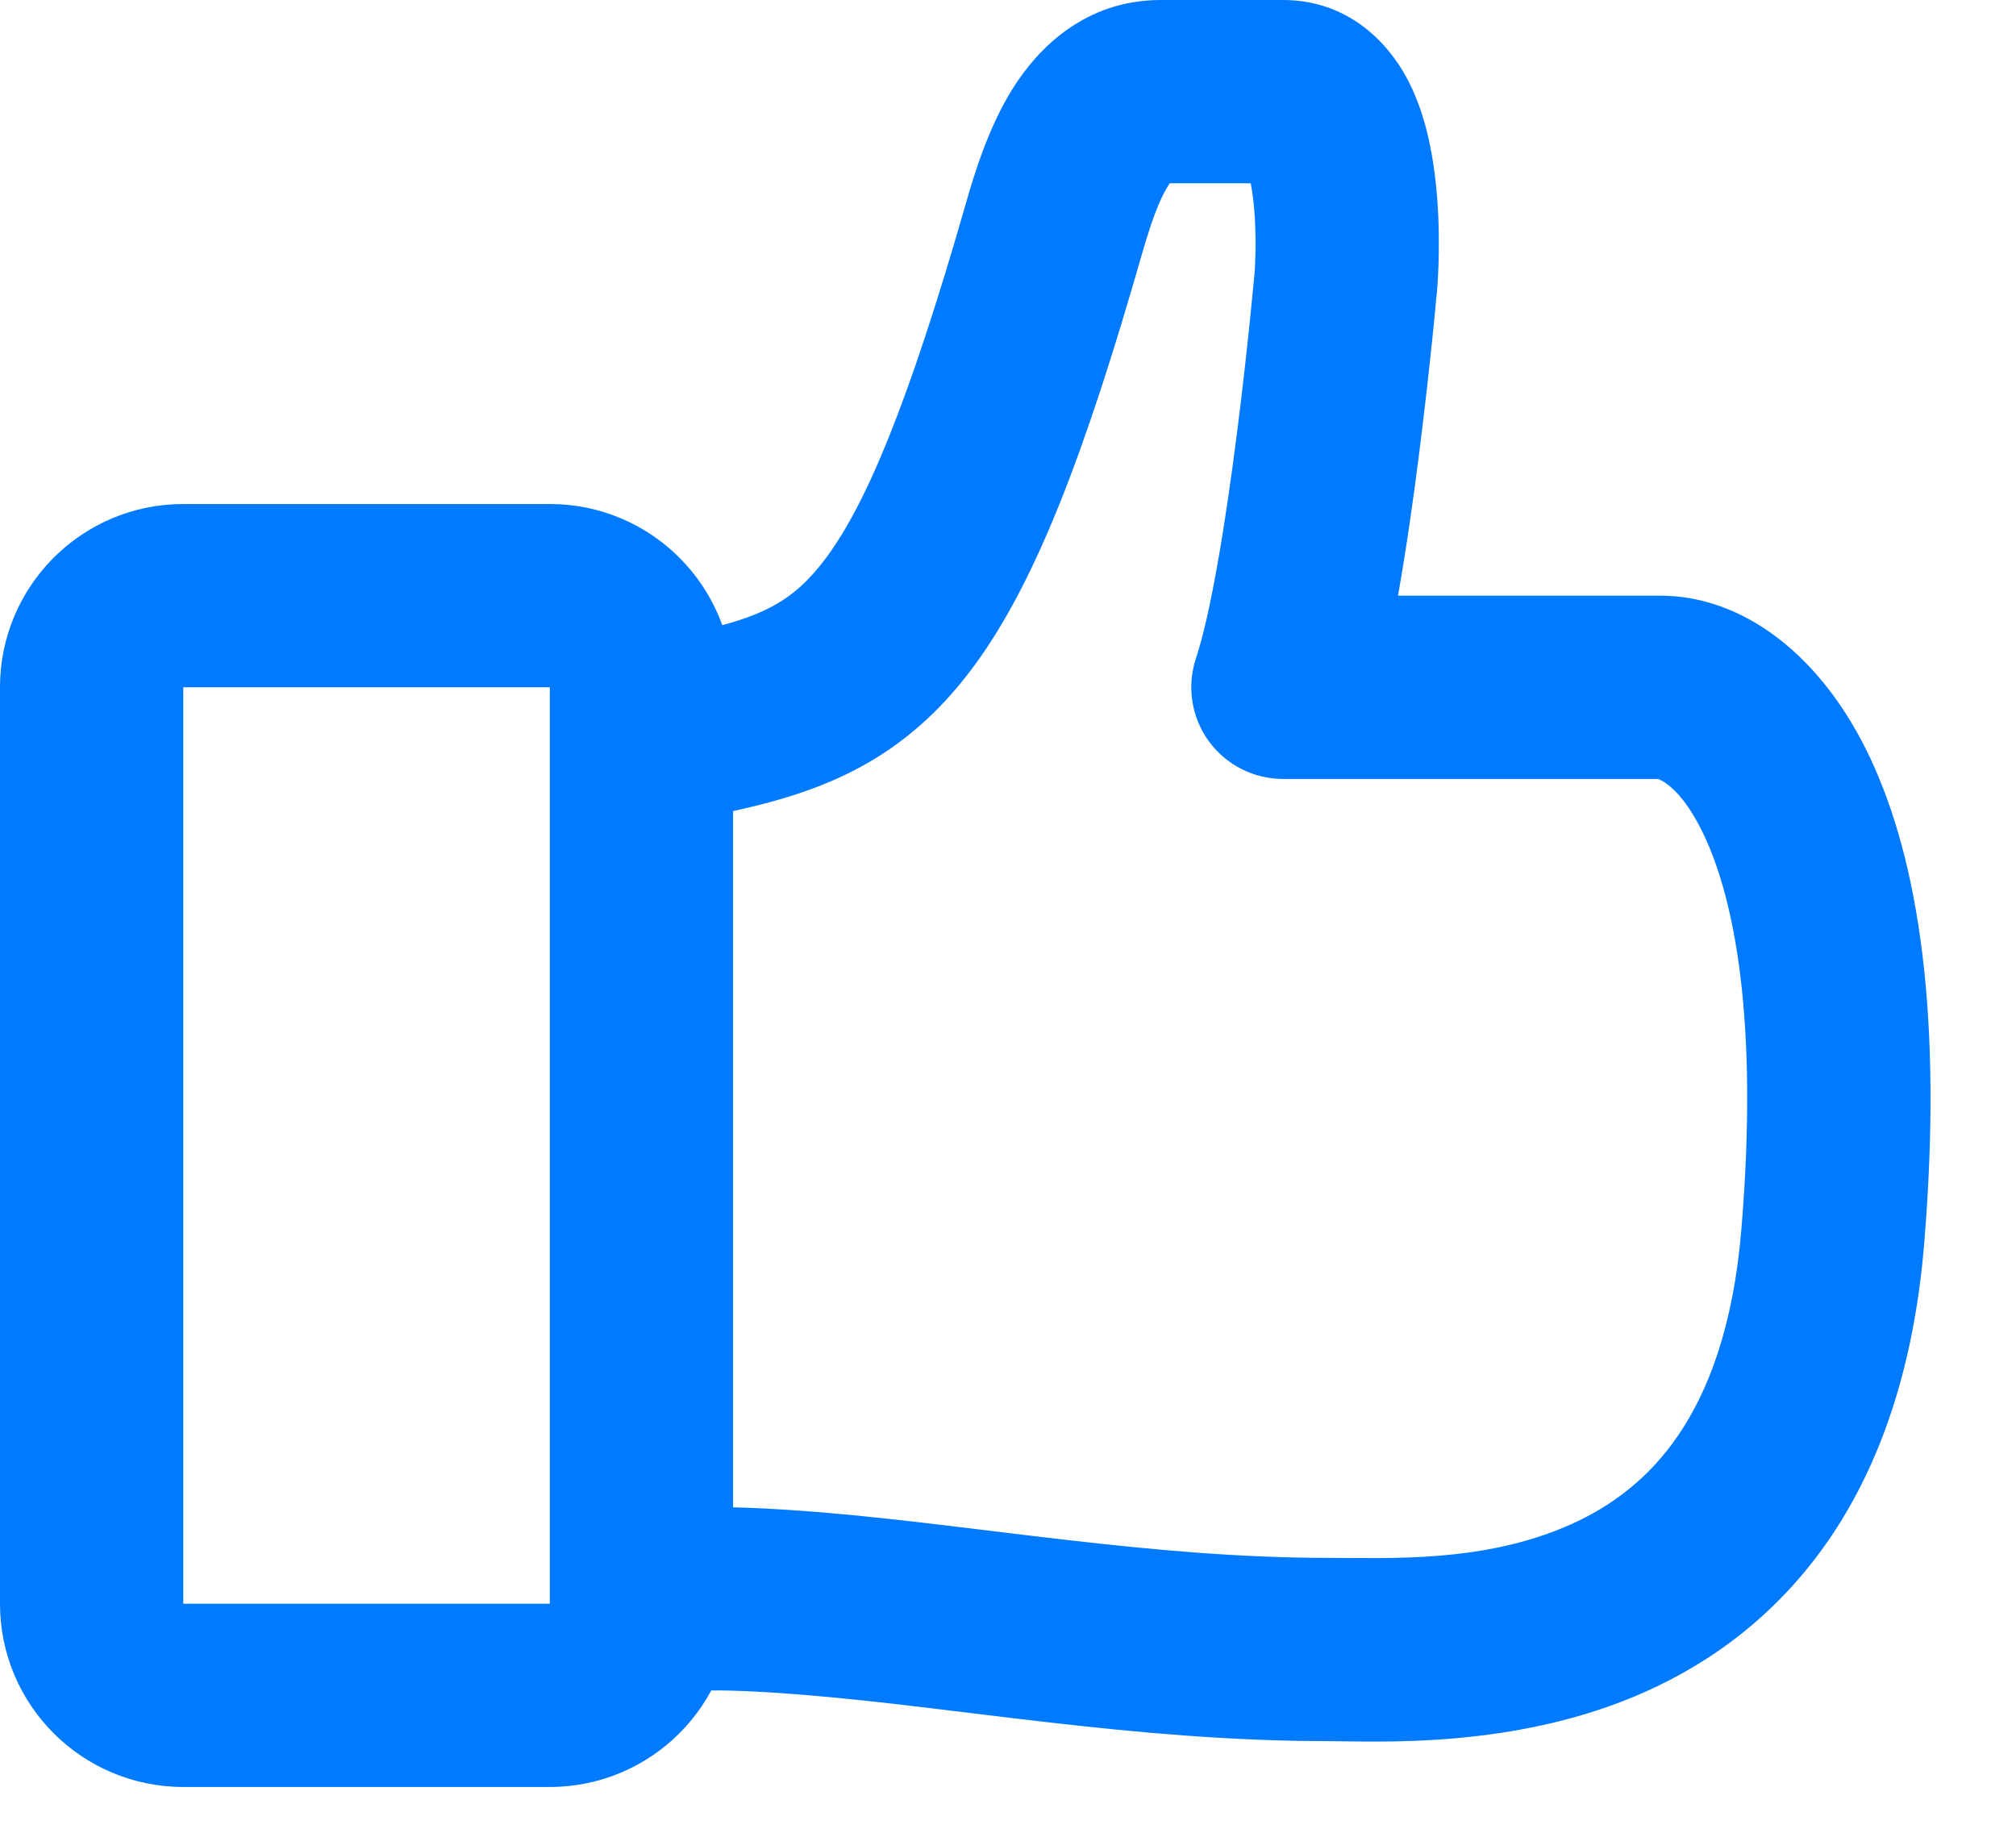 <?xml version="1.0" encoding="UTF-8"?> <svg xmlns="http://www.w3.org/2000/svg" width="22" height="20" viewBox="0 0 22 20" fill="none"> <path d="M7.782 7.875V8.875C7.853 8.875 7.925 8.867 7.995 8.852L7.782 7.875ZM11.5 2.5L10.539 2.225V2.225L11.5 2.5ZM14.688 3.055L15.684 3.143L15.685 3.136L14.688 3.055ZM14 7.5L13.051 7.184C12.95 7.489 13.001 7.824 13.189 8.085C13.377 8.345 13.679 8.5 14 8.5V7.5ZM20 13.5L20.997 13.583L20 13.5ZM8.879 17.5L8.961 16.503H8.961L8.879 17.5ZM6.985 8.875H7.782V6.875H6.985V8.875ZM12.461 2.775C12.557 2.442 12.645 2.191 12.745 2.031C12.79 1.959 12.812 1.949 12.795 1.961C12.765 1.982 12.715 2 12.669 2V0C11.836 0 11.322 0.533 11.048 0.972C10.784 1.396 10.633 1.896 10.539 2.225L12.461 2.775ZM12.669 2H14V0H12.669V2ZM14 2C13.891 2 13.778 1.963 13.688 1.897C13.611 1.842 13.586 1.791 13.59 1.798C13.606 1.828 13.646 1.939 13.673 2.153C13.698 2.348 13.703 2.555 13.701 2.721C13.7 2.802 13.697 2.869 13.695 2.914C13.694 2.937 13.693 2.953 13.692 2.963C13.692 2.969 13.691 2.972 13.691 2.974C13.691 2.974 13.691 2.975 13.691 2.975C13.691 2.975 13.691 2.974 13.691 2.974C13.691 2.974 13.691 2.974 13.691 2.974C13.691 2.973 13.691 2.973 13.691 2.973C13.691 2.973 13.691 2.973 14.688 3.055C15.685 3.136 15.685 3.136 15.685 3.136C15.685 3.136 15.685 3.136 15.685 3.135C15.685 3.135 15.685 3.135 15.685 3.134C15.685 3.134 15.685 3.133 15.685 3.132C15.685 3.129 15.685 3.127 15.686 3.124C15.686 3.118 15.687 3.109 15.687 3.099C15.689 3.08 15.691 3.052 15.692 3.018C15.696 2.951 15.7 2.858 15.701 2.746C15.704 2.527 15.698 2.221 15.657 1.902C15.619 1.602 15.541 1.199 15.348 0.844C15.141 0.463 14.711 0 14 0V2ZM14 8.5H18.115V6.5H14V8.5ZM18.115 8.5C17.997 8.5 18.281 8.444 18.6 9.124C18.918 9.803 19.196 11.105 19.003 13.417L20.997 13.583C21.204 11.095 20.937 9.397 20.411 8.276C19.886 7.156 19.027 6.5 18.115 6.5V8.5ZM19.003 13.417C18.915 14.48 18.639 15.187 18.313 15.664C17.99 16.138 17.581 16.439 17.137 16.637C16.198 17.056 15.169 17 14.5 17V19C15.017 19 16.538 19.094 17.952 18.463C18.685 18.136 19.404 17.612 19.965 16.792C20.522 15.975 20.885 14.919 20.997 13.583L19.003 13.417ZM14.5 17C13.54 17 12.605 16.915 11.68 16.809C10.776 16.706 9.833 16.575 8.961 16.503L8.797 18.497C9.628 18.565 10.479 18.685 11.452 18.796C12.403 18.905 13.427 19 14.5 19V17ZM8.961 16.503C8.345 16.453 7.91 16.439 7.597 16.45C7.311 16.46 7.03 16.492 6.789 16.596C6.647 16.658 6.491 16.756 6.36 16.915C6.298 16.99 6.261 17.057 6.254 17.07C6.244 17.087 6.269 17.042 6.3 16.997C6.332 16.95 6.43 16.815 6.61 16.709C7.069 16.439 7.492 16.645 7.533 16.664C7.607 16.698 7.663 16.738 7.64 16.723C7.633 16.718 7.588 16.688 7.524 16.648L6.476 18.352C6.507 18.371 6.517 18.378 6.543 18.395C6.549 18.399 6.564 18.409 6.582 18.42C6.597 18.429 6.635 18.452 6.686 18.476C6.736 18.499 7.163 18.705 7.626 18.432C7.808 18.325 7.907 18.189 7.941 18.14C7.961 18.111 7.976 18.087 7.982 18.076C7.986 18.07 7.989 18.065 7.99 18.062C7.991 18.061 7.992 18.06 7.992 18.059C7.992 18.059 7.992 18.058 7.992 18.058C7.993 18.058 7.993 18.058 7.993 18.058C7.993 18.057 7.982 18.077 7.967 18.1C7.95 18.126 7.929 18.155 7.904 18.187C7.79 18.324 7.665 18.397 7.584 18.431C7.467 18.482 7.436 18.457 7.667 18.449C7.871 18.442 8.22 18.449 8.797 18.497L8.961 16.503ZM7.995 8.852C8.974 8.638 9.858 8.305 10.617 7.284C11.297 6.371 11.836 4.956 12.461 2.775L10.539 2.225C9.91 4.417 9.45 5.503 9.013 6.09C8.657 6.569 8.308 6.737 7.569 6.898L7.995 8.852ZM14.688 3.055C13.692 2.966 13.692 2.966 13.692 2.966C13.692 2.966 13.692 2.966 13.692 2.966C13.692 2.966 13.692 2.966 13.692 2.966C13.692 2.967 13.692 2.967 13.692 2.968C13.692 2.969 13.691 2.971 13.691 2.974C13.691 2.98 13.69 2.988 13.689 3C13.687 3.023 13.684 3.057 13.679 3.102C13.671 3.191 13.658 3.319 13.642 3.478C13.609 3.796 13.562 4.231 13.502 4.701C13.378 5.681 13.215 6.693 13.051 7.184L14.949 7.816C15.185 7.107 15.366 5.896 15.486 4.953C15.548 4.463 15.598 4.011 15.632 3.683C15.649 3.518 15.662 3.384 15.67 3.291C15.675 3.244 15.678 3.208 15.681 3.183C15.682 3.17 15.683 3.16 15.683 3.154C15.684 3.15 15.684 3.148 15.684 3.146C15.684 3.145 15.684 3.144 15.684 3.144C15.684 3.144 15.684 3.143 15.684 3.143C15.684 3.143 15.684 3.143 15.684 3.143C15.684 3.143 15.684 3.143 14.688 3.055ZM2 7.5H6V5.5H2V7.5ZM6 7.5V17.5H8V7.5H6ZM6 17.5H2V19.5H6V17.5ZM2 17.5V7.5H0V17.5H2ZM2 17.5H2H0C0 18.605 0.895 19.5 2 19.5V17.5ZM6 17.5V17.5V19.5C7.105 19.5 8 18.604 8 17.5H6ZM6 7.5H8C8 6.396 7.105 5.5 6 5.5V7.5ZM2 5.5C0.895 5.5 0 6.396 0 7.5H2V5.5Z" fill="#007AFF"></path> </svg> 